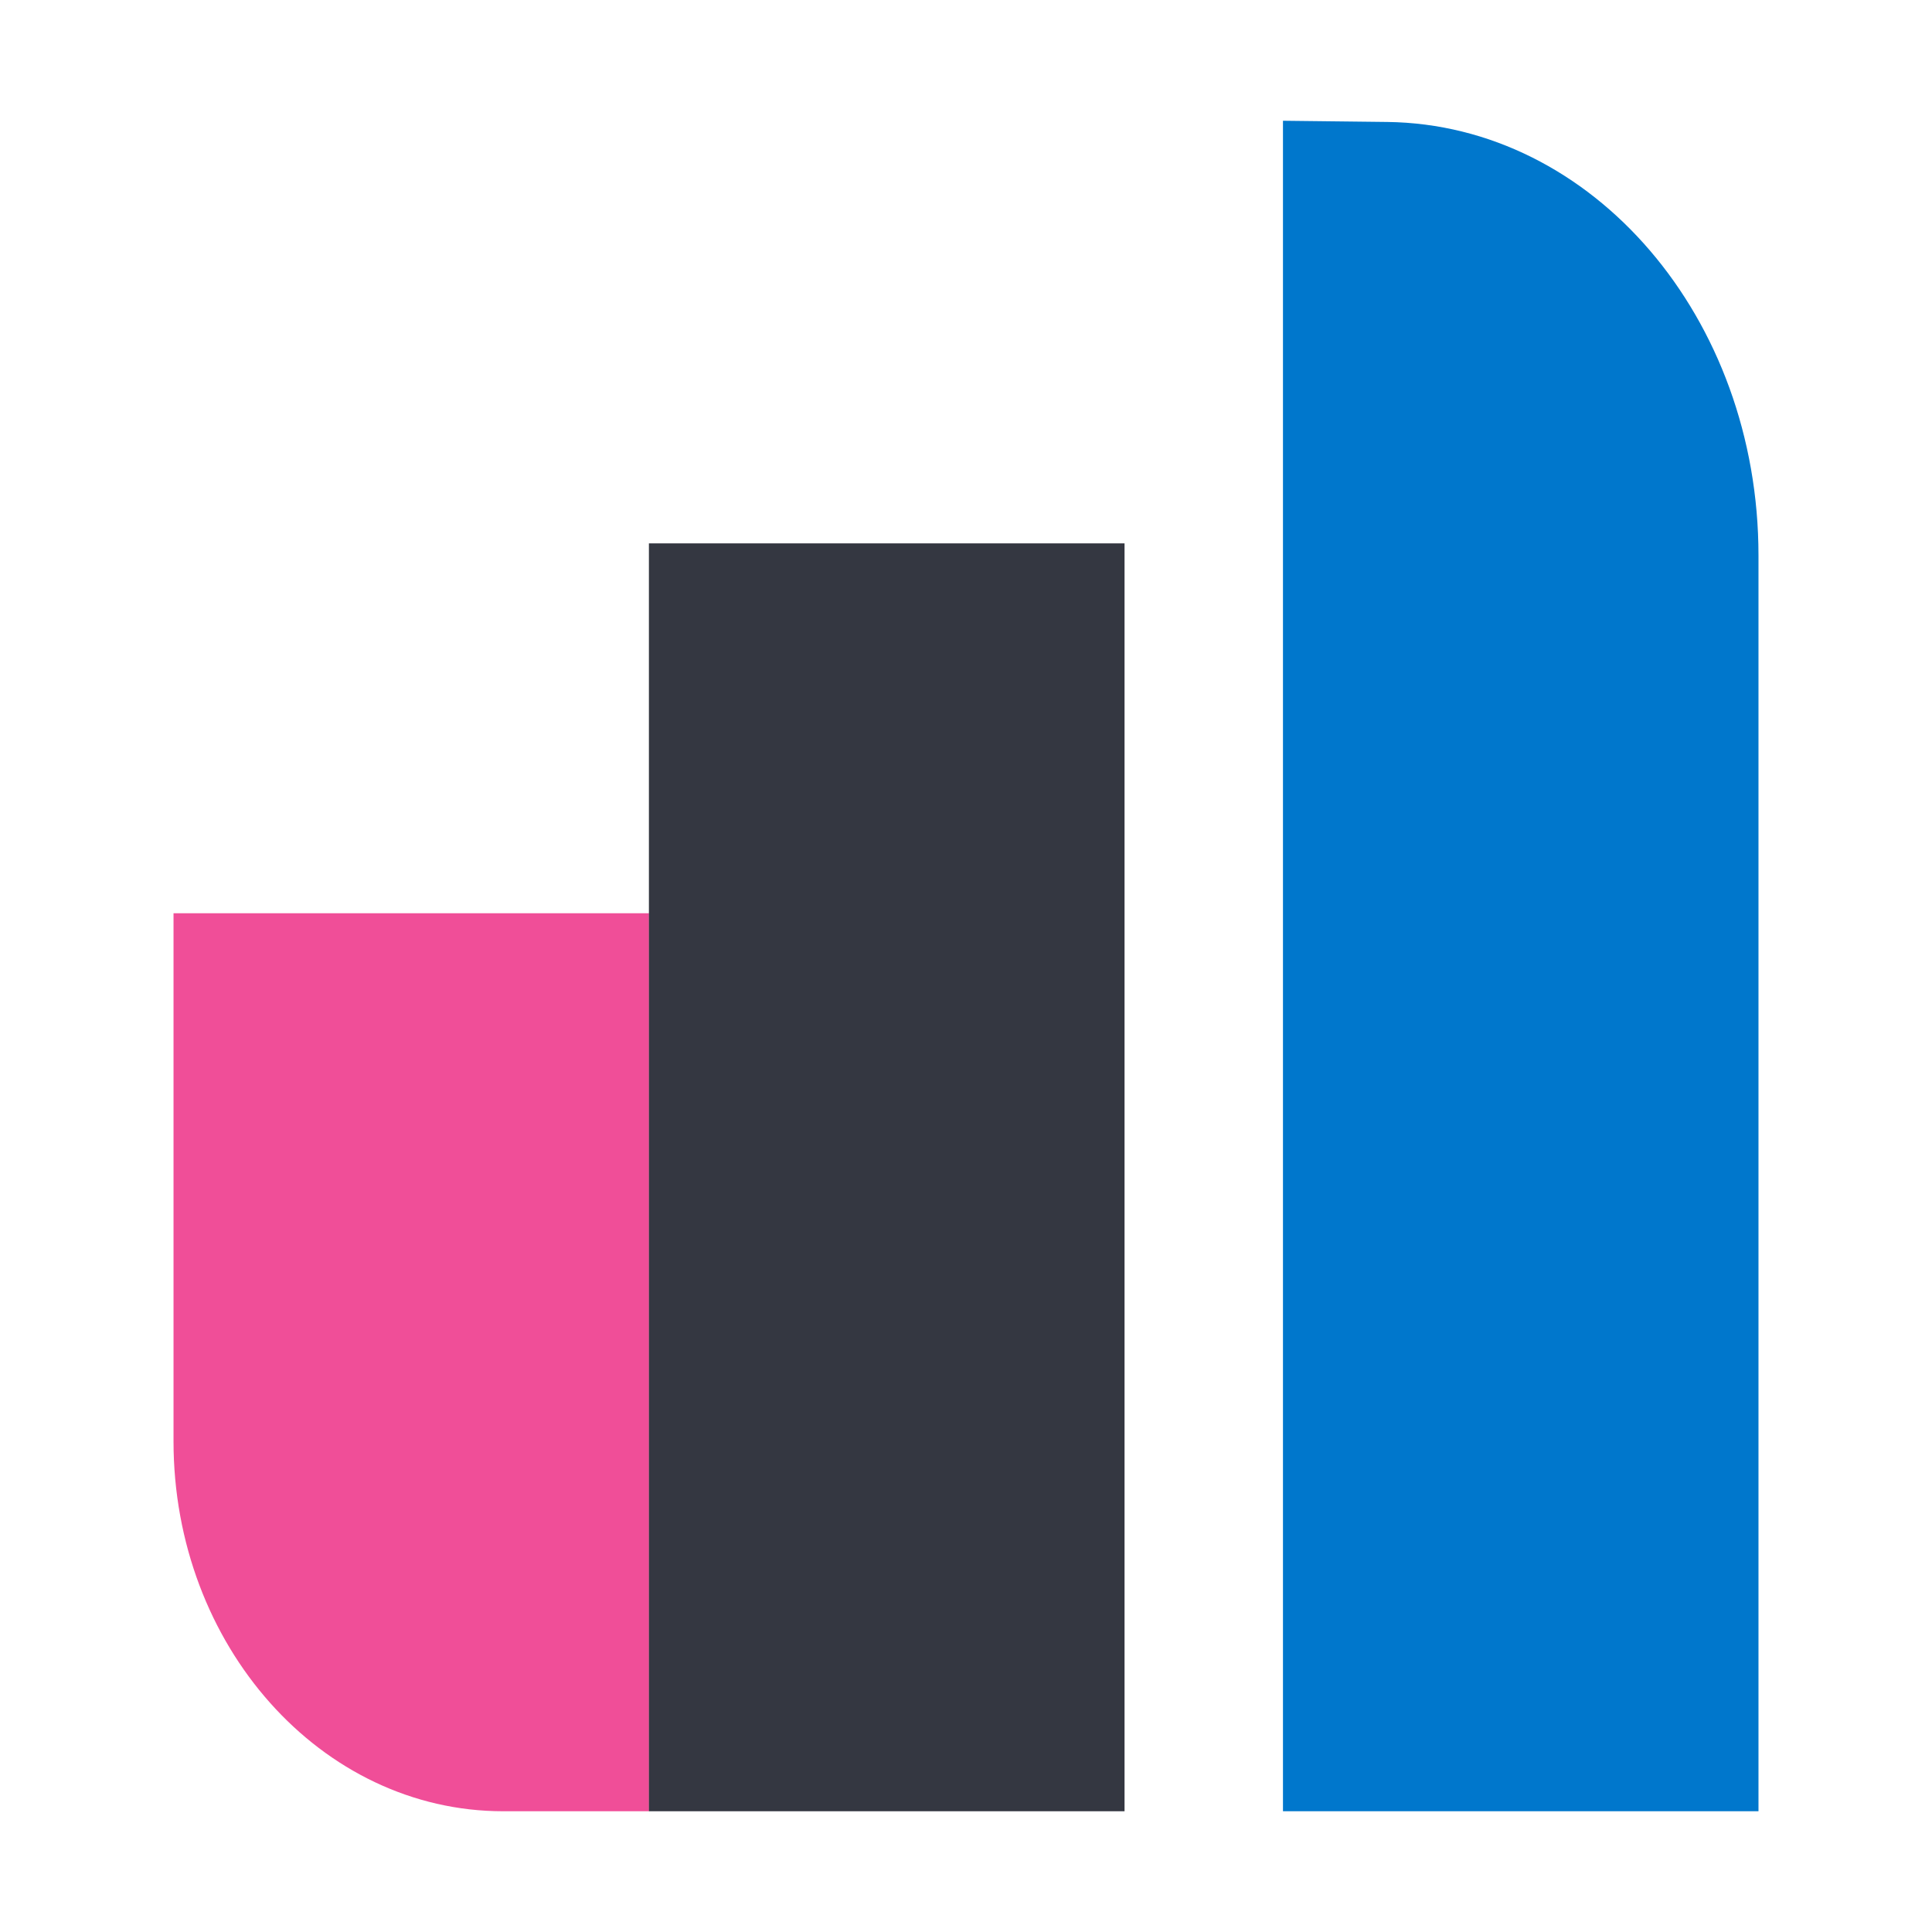 <svg xmlns="http://www.w3.org/2000/svg" width="16" height="16" fill="none" viewBox="0 0 16 16"><g fill-rule="evenodd" clip-rule="evenodd"><path fill="#F04E98" d="M5.375 15H4.167c-1.507 0-2.73-1.372-2.73-3.064V7.563h3.938V15z"/><path fill="#343741" d="M5.375 15h3.938V4.5H5.374V15z"/><path fill="#07C" d="M14.563 15h-3.938V1l.863.01c1.703.021 3.075 1.622 3.075 3.59V15z"/></g></svg>